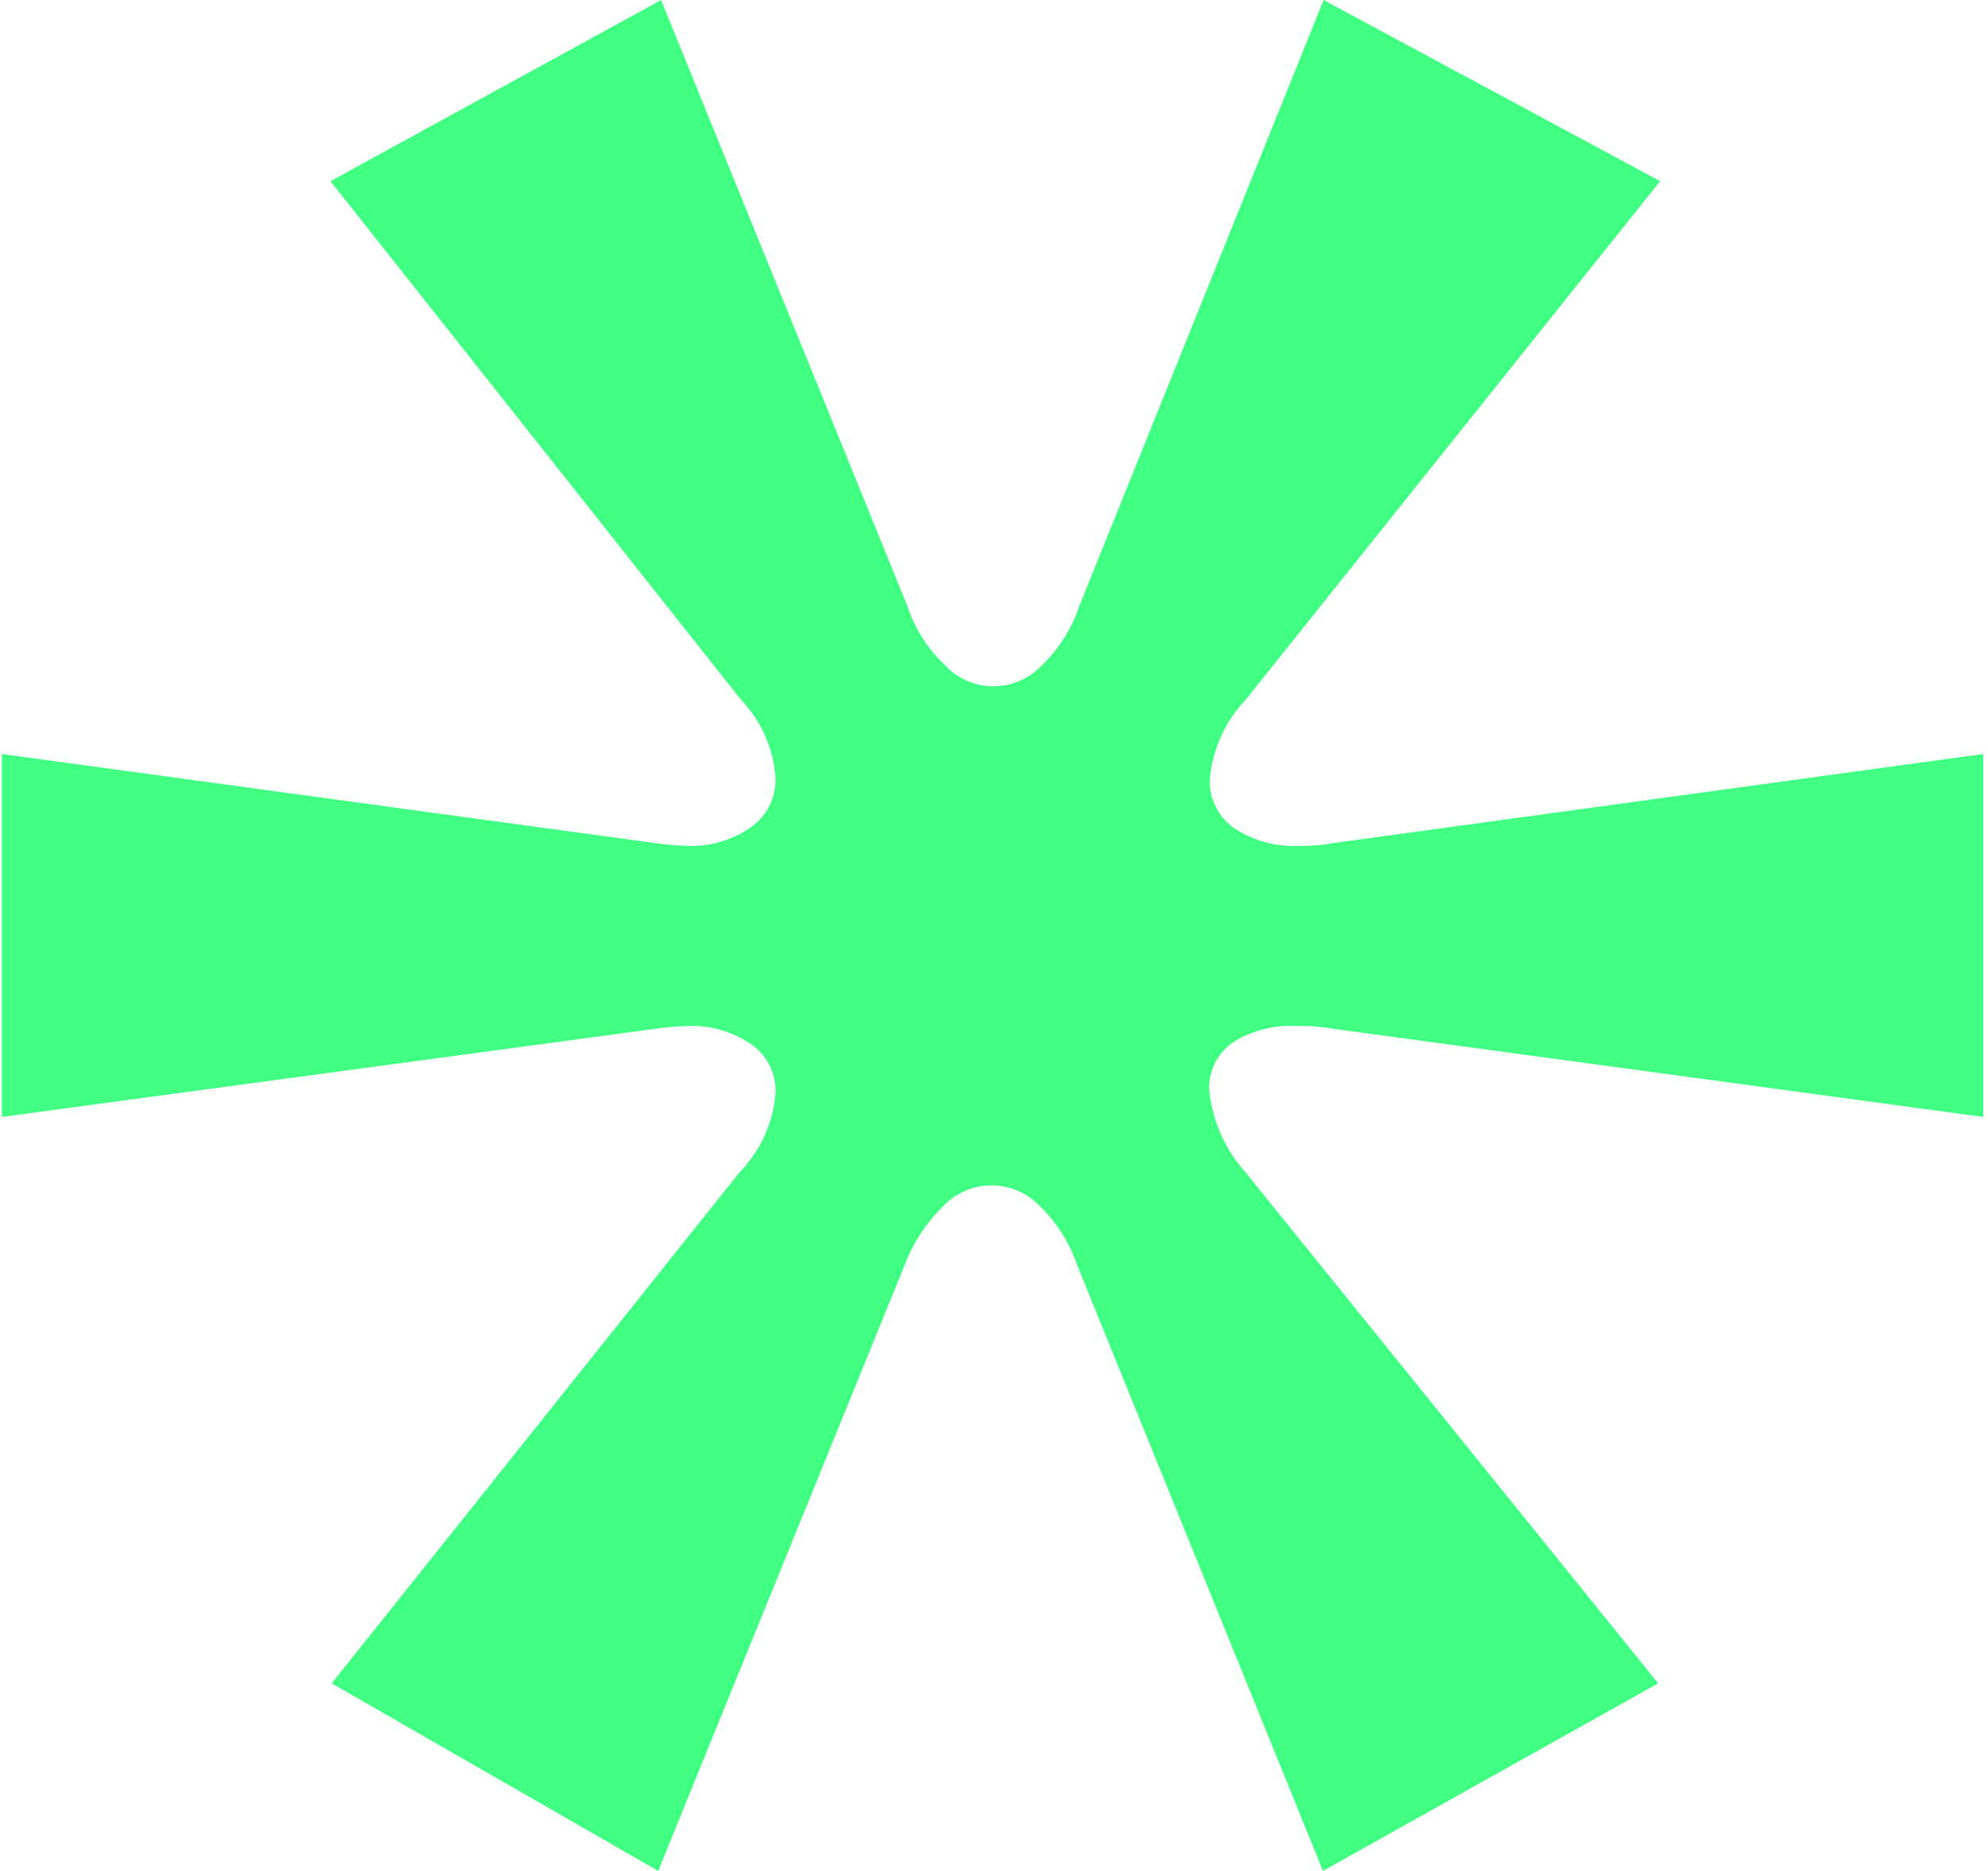 <svg xmlns="http://www.w3.org/2000/svg" width="85" height="80" fill="none"><path fill="#40FF83" d="M14.18 71.978 31.617 50.13a5.513 5.513 0 0 0 1.544-3.404 2.43 2.43 0 0 0-1.033-2.067 4.478 4.478 0 0 0-2.756-.786c-.433.013-.866.05-1.295.11L.08 47.76V32.24l27.995 3.817c.43.061.861.098 1.295.11a4.408 4.408 0 0 0 2.756-.812 2.484 2.484 0 0 0 1.033-2.081 5.389 5.389 0 0 0-1.487-3.364L14.127 7.747 28.267 0l10.53 25.913c.316.968.873 1.84 1.615 2.536a2.83 2.83 0 0 0 3.194.66 2.83 2.83 0 0 0 .938-.66 6.249 6.249 0 0 0 1.602-2.536L56.592 0l14.392 7.747L53.27 29.91a5.65 5.65 0 0 0-1.544 3.46 2.429 2.429 0 0 0 1.006 2.013 4.626 4.626 0 0 0 2.84.784c.462.011.925-.026 1.38-.11l27.843-3.817v15.52l-27.843-3.777a7.367 7.367 0 0 0-1.505-.11 4.616 4.616 0 0 0-2.756.717 2.374 2.374 0 0 0-.992 1.97 6.16 6.16 0 0 0 1.558 3.57L70.9 71.978 56.565 80 46.062 54.114a6.475 6.475 0 0 0-1.598-2.536 2.844 2.844 0 0 0-4.136 0 7.031 7.031 0 0 0-1.656 2.536L28.142 80l-13.961-8.022Z"/></svg>